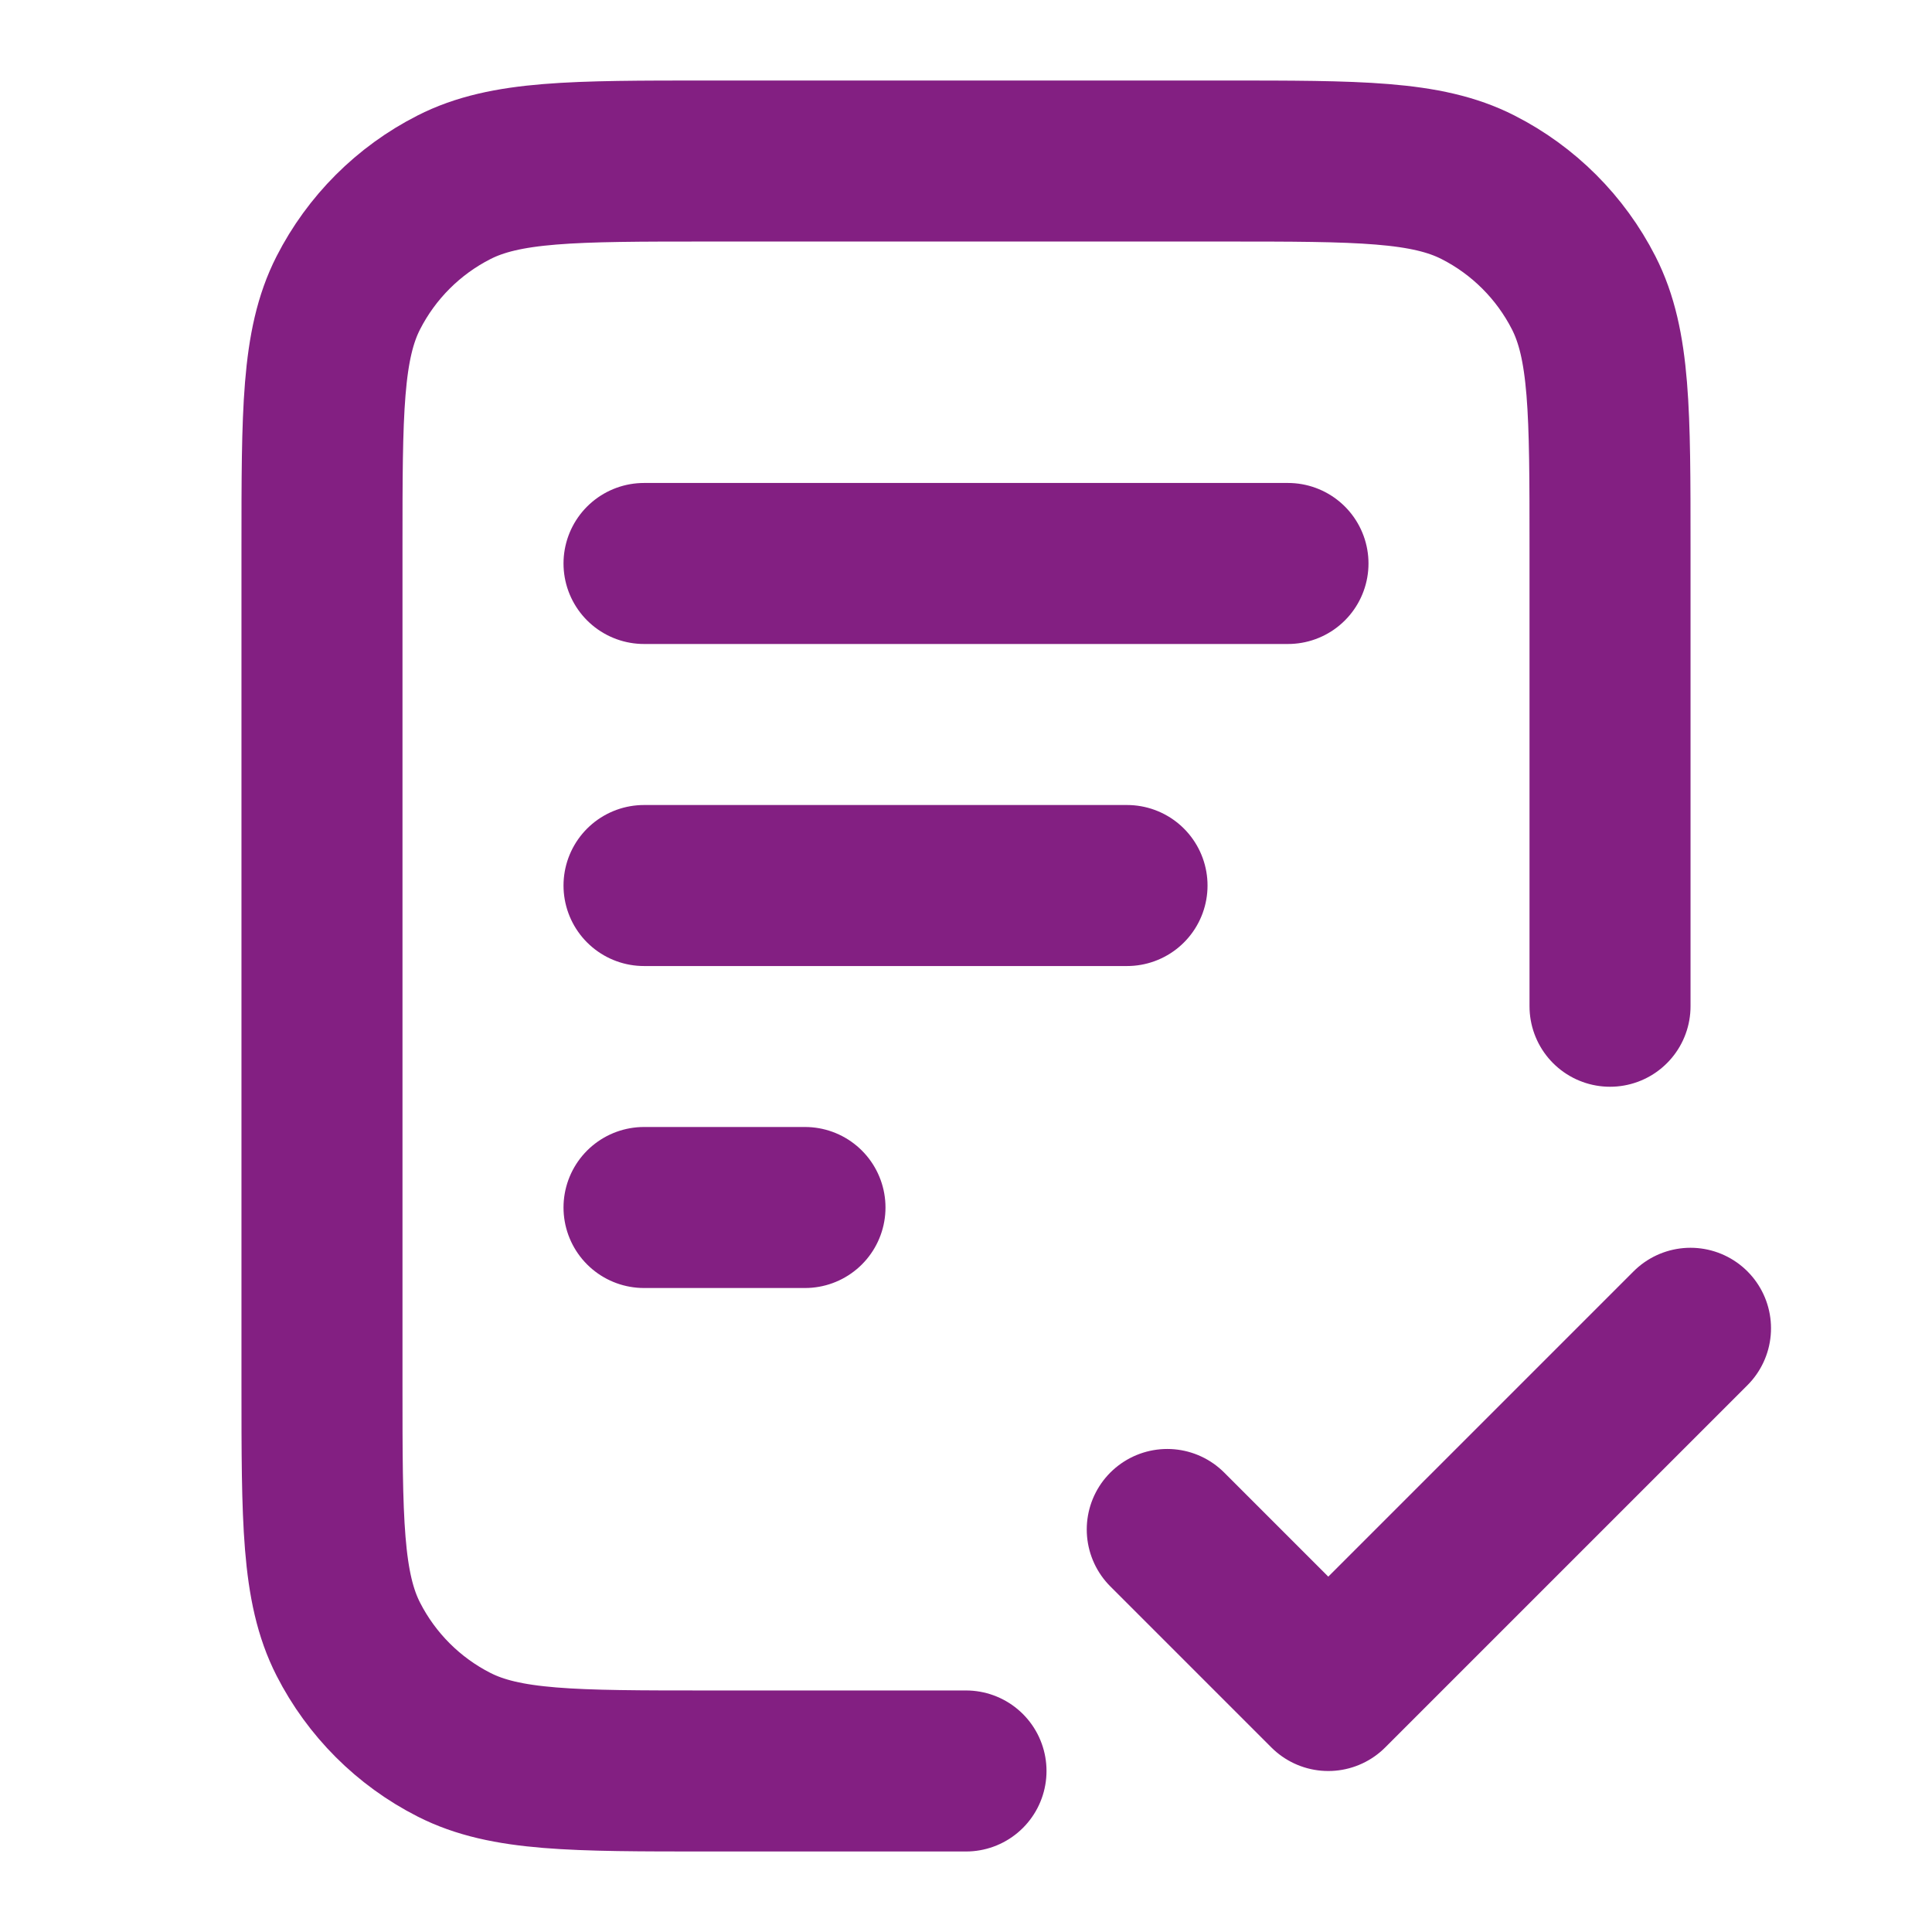 <?xml version="1.0" encoding="UTF-8"?> <svg xmlns="http://www.w3.org/2000/svg" width="29" height="29" viewBox="0 0 29 29" fill="none"><path d="M24.167 15.104V8.217C24.167 6.186 24.167 5.171 23.772 4.396C23.424 3.714 22.869 3.159 22.187 2.812C21.412 2.417 20.397 2.417 18.367 2.417H10.633C8.603 2.417 7.588 2.417 6.813 2.812C6.131 3.159 5.576 3.714 5.228 4.396C4.833 5.171 4.833 6.186 4.833 8.217V20.783C4.833 22.814 4.833 23.829 5.228 24.604C5.576 25.286 6.131 25.841 6.813 26.188C7.588 26.583 8.603 26.583 10.633 26.583H14.5M16.917 13.292H9.667M12.083 18.125H9.667M19.333 8.458H9.667M17.521 22.958L19.938 25.375L25.375 19.938" stroke="#831F82" stroke-width="2.417" stroke-linecap="round" stroke-linejoin="round"></path></svg> 